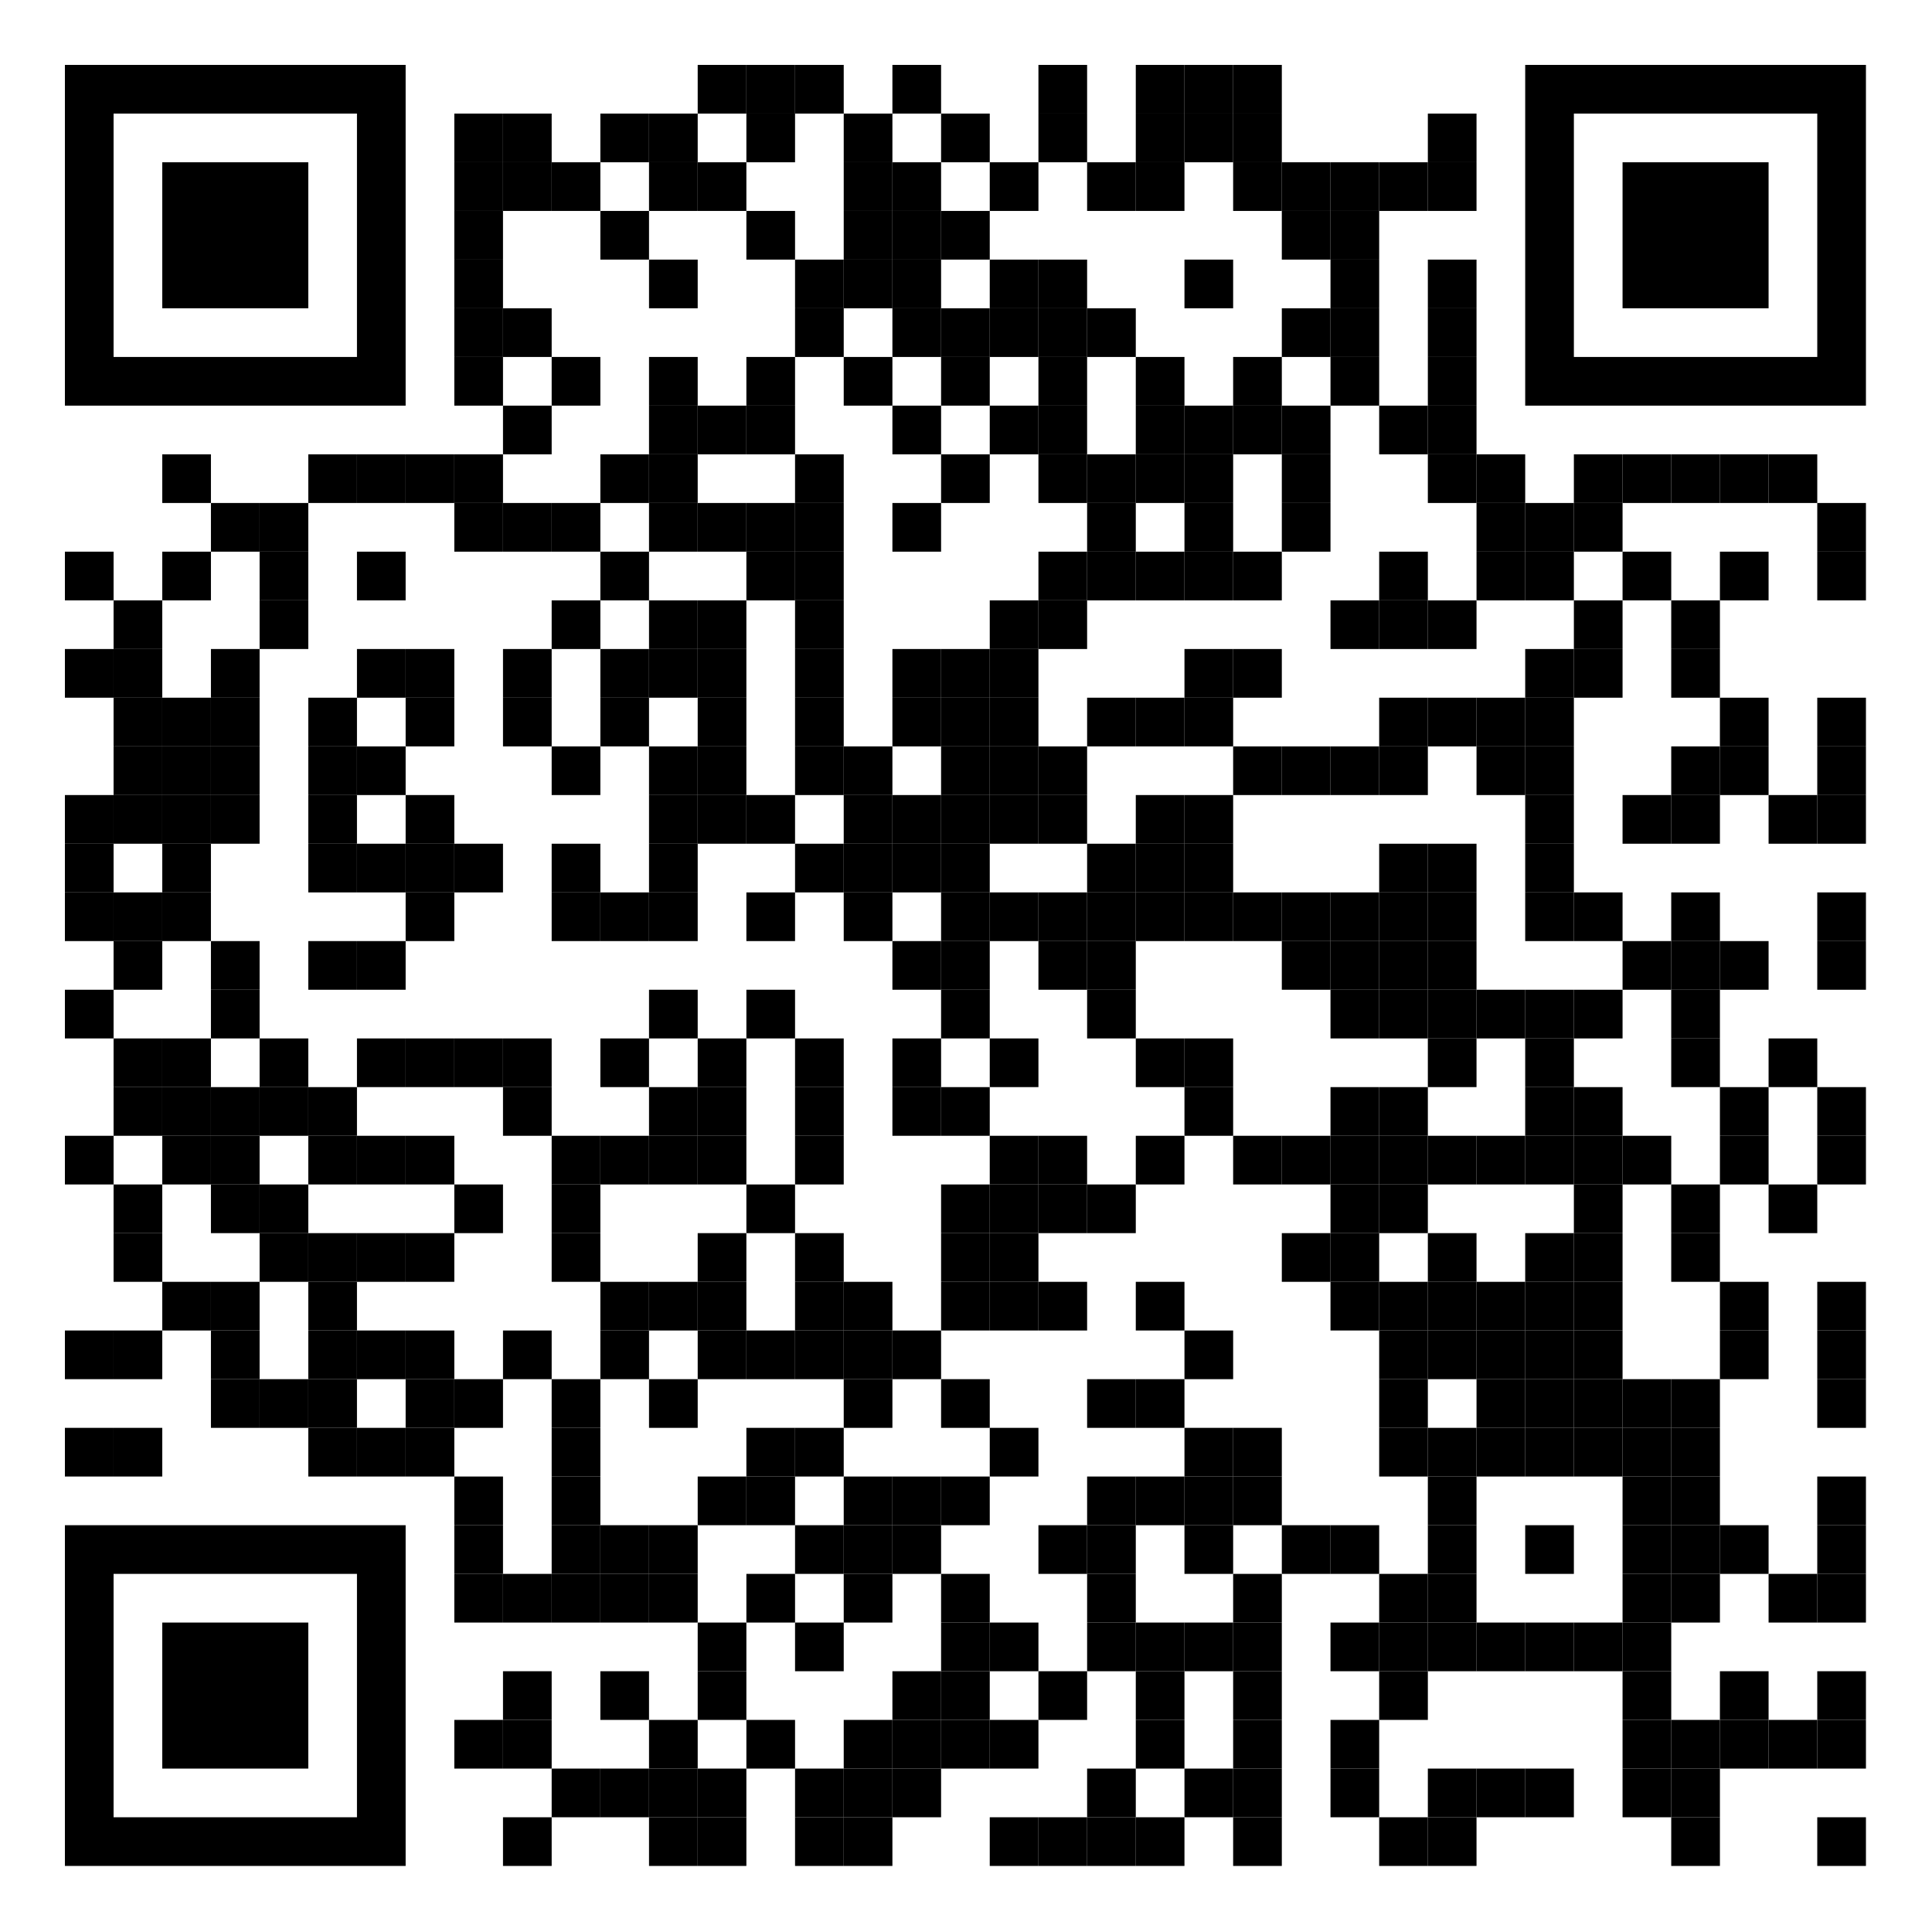 <?xml version="1.0" encoding="UTF-8" standalone="no"?>
<svg xmlns:xlink="http://www.w3.org/1999/xlink" xmlns="http://www.w3.org/2000/svg" contentScriptType="text/ecmascript" width="1667" zoomAndPan="magnify" style="fill-opacity:1; color-rendering:auto; color-interpolation:auto; text-rendering:auto; stroke:none; stroke-linecap:square; stroke-miterlimit:10; shape-rendering:auto; stroke-opacity:1; fill:black; stroke-dasharray:none; font-weight:normal; stroke-width:1; font-family:'Dialog'; font-style:normal; stroke-linejoin:miter; font-size:12px; stroke-dashoffset:0; image-rendering:auto;" contentStyleType="text/css" height="1667" preserveAspectRatio="xMidYMid meet" version="1.0">
  <!--Generated by the Batik Graphics2D SVG Generator-->
  <defs id="genericDefs"/>
  <g>
    <g style="fill:white; text-rendering:optimizeLegibility; stroke:white;">
      <rect x="0" width="1667" y="0" height="1667" style="stroke:none;"/>
      <rect x="602" width="42" height="42" y="56" style="fill:black; stroke:none;"/>
      <rect x="644" width="42" height="42" y="56" style="fill:black; stroke:none;"/>
      <rect x="686" width="42" height="42" y="56" style="fill:black; stroke:none;"/>
      <rect x="770" width="42" height="42" y="56" style="fill:black; stroke:none;"/>
      <rect x="896" width="42" height="42" y="56" style="fill:black; stroke:none;"/>
      <rect x="980" width="42" height="42" y="56" style="fill:black; stroke:none;"/>
      <rect x="1022" width="42" height="42" y="56" style="fill:black; stroke:none;"/>
      <rect x="1064" width="42" height="42" y="56" style="fill:black; stroke:none;"/>
      <rect x="392" width="42" height="42" y="98" style="fill:black; stroke:none;"/>
      <rect x="434" width="42" height="42" y="98" style="fill:black; stroke:none;"/>
      <rect x="518" width="42" height="42" y="98" style="fill:black; stroke:none;"/>
      <rect x="560" width="42" height="42" y="98" style="fill:black; stroke:none;"/>
      <rect x="644" width="42" height="42" y="98" style="fill:black; stroke:none;"/>
      <rect x="728" width="42" height="42" y="98" style="fill:black; stroke:none;"/>
      <rect x="812" width="42" height="42" y="98" style="fill:black; stroke:none;"/>
      <rect x="896" width="42" height="42" y="98" style="fill:black; stroke:none;"/>
      <rect x="980" width="42" height="42" y="98" style="fill:black; stroke:none;"/>
      <rect x="1022" width="42" height="42" y="98" style="fill:black; stroke:none;"/>
      <rect x="1064" width="42" height="42" y="98" style="fill:black; stroke:none;"/>
      <rect x="1232" width="42" height="42" y="98" style="fill:black; stroke:none;"/>
      <rect x="392" width="42" height="42" y="140" style="fill:black; stroke:none;"/>
      <rect x="434" width="42" height="42" y="140" style="fill:black; stroke:none;"/>
      <rect x="476" width="42" height="42" y="140" style="fill:black; stroke:none;"/>
      <rect x="560" width="42" height="42" y="140" style="fill:black; stroke:none;"/>
      <rect x="602" width="42" height="42" y="140" style="fill:black; stroke:none;"/>
      <rect x="728" width="42" height="42" y="140" style="fill:black; stroke:none;"/>
      <rect x="770" width="42" height="42" y="140" style="fill:black; stroke:none;"/>
      <rect x="854" width="42" height="42" y="140" style="fill:black; stroke:none;"/>
      <rect x="938" width="42" height="42" y="140" style="fill:black; stroke:none;"/>
      <rect x="980" width="42" height="42" y="140" style="fill:black; stroke:none;"/>
      <rect x="1064" width="42" height="42" y="140" style="fill:black; stroke:none;"/>
      <rect x="1106" width="42" height="42" y="140" style="fill:black; stroke:none;"/>
      <rect x="1148" width="42" height="42" y="140" style="fill:black; stroke:none;"/>
      <rect x="1190" width="42" height="42" y="140" style="fill:black; stroke:none;"/>
      <rect x="1232" width="42" height="42" y="140" style="fill:black; stroke:none;"/>
      <rect x="392" width="42" height="42" y="182" style="fill:black; stroke:none;"/>
      <rect x="518" width="42" height="42" y="182" style="fill:black; stroke:none;"/>
      <rect x="644" width="42" height="42" y="182" style="fill:black; stroke:none;"/>
      <rect x="728" width="42" height="42" y="182" style="fill:black; stroke:none;"/>
      <rect x="770" width="42" height="42" y="182" style="fill:black; stroke:none;"/>
      <rect x="812" width="42" height="42" y="182" style="fill:black; stroke:none;"/>
      <rect x="1106" width="42" height="42" y="182" style="fill:black; stroke:none;"/>
      <rect x="1148" width="42" height="42" y="182" style="fill:black; stroke:none;"/>
      <rect x="392" width="42" height="42" y="224" style="fill:black; stroke:none;"/>
      <rect x="560" width="42" height="42" y="224" style="fill:black; stroke:none;"/>
      <rect x="686" width="42" height="42" y="224" style="fill:black; stroke:none;"/>
      <rect x="728" width="42" height="42" y="224" style="fill:black; stroke:none;"/>
      <rect x="770" width="42" height="42" y="224" style="fill:black; stroke:none;"/>
      <rect x="854" width="42" height="42" y="224" style="fill:black; stroke:none;"/>
      <rect x="896" width="42" height="42" y="224" style="fill:black; stroke:none;"/>
      <rect x="1022" width="42" height="42" y="224" style="fill:black; stroke:none;"/>
      <rect x="1148" width="42" height="42" y="224" style="fill:black; stroke:none;"/>
      <rect x="1232" width="42" height="42" y="224" style="fill:black; stroke:none;"/>
      <rect x="392" width="42" height="42" y="266" style="fill:black; stroke:none;"/>
      <rect x="434" width="42" height="42" y="266" style="fill:black; stroke:none;"/>
      <rect x="686" width="42" height="42" y="266" style="fill:black; stroke:none;"/>
      <rect x="770" width="42" height="42" y="266" style="fill:black; stroke:none;"/>
      <rect x="812" width="42" height="42" y="266" style="fill:black; stroke:none;"/>
      <rect x="854" width="42" height="42" y="266" style="fill:black; stroke:none;"/>
      <rect x="896" width="42" height="42" y="266" style="fill:black; stroke:none;"/>
      <rect x="938" width="42" height="42" y="266" style="fill:black; stroke:none;"/>
      <rect x="1106" width="42" height="42" y="266" style="fill:black; stroke:none;"/>
      <rect x="1148" width="42" height="42" y="266" style="fill:black; stroke:none;"/>
      <rect x="1232" width="42" height="42" y="266" style="fill:black; stroke:none;"/>
      <rect x="392" width="42" height="42" y="308" style="fill:black; stroke:none;"/>
      <rect x="476" width="42" height="42" y="308" style="fill:black; stroke:none;"/>
      <rect x="560" width="42" height="42" y="308" style="fill:black; stroke:none;"/>
      <rect x="644" width="42" height="42" y="308" style="fill:black; stroke:none;"/>
      <rect x="728" width="42" height="42" y="308" style="fill:black; stroke:none;"/>
      <rect x="812" width="42" height="42" y="308" style="fill:black; stroke:none;"/>
      <rect x="896" width="42" height="42" y="308" style="fill:black; stroke:none;"/>
      <rect x="980" width="42" height="42" y="308" style="fill:black; stroke:none;"/>
      <rect x="1064" width="42" height="42" y="308" style="fill:black; stroke:none;"/>
      <rect x="1148" width="42" height="42" y="308" style="fill:black; stroke:none;"/>
      <rect x="1232" width="42" height="42" y="308" style="fill:black; stroke:none;"/>
      <rect x="434" width="42" height="42" y="350" style="fill:black; stroke:none;"/>
      <rect x="560" width="42" height="42" y="350" style="fill:black; stroke:none;"/>
      <rect x="602" width="42" height="42" y="350" style="fill:black; stroke:none;"/>
      <rect x="644" width="42" height="42" y="350" style="fill:black; stroke:none;"/>
      <rect x="770" width="42" height="42" y="350" style="fill:black; stroke:none;"/>
      <rect x="854" width="42" height="42" y="350" style="fill:black; stroke:none;"/>
      <rect x="896" width="42" height="42" y="350" style="fill:black; stroke:none;"/>
      <rect x="980" width="42" height="42" y="350" style="fill:black; stroke:none;"/>
      <rect x="1022" width="42" height="42" y="350" style="fill:black; stroke:none;"/>
      <rect x="1064" width="42" height="42" y="350" style="fill:black; stroke:none;"/>
      <rect x="1106" width="42" height="42" y="350" style="fill:black; stroke:none;"/>
      <rect x="1190" width="42" height="42" y="350" style="fill:black; stroke:none;"/>
      <rect x="1232" width="42" height="42" y="350" style="fill:black; stroke:none;"/>
      <rect x="140" width="42" height="42" y="392" style="fill:black; stroke:none;"/>
      <rect x="266" width="42" height="42" y="392" style="fill:black; stroke:none;"/>
      <rect x="308" width="42" height="42" y="392" style="fill:black; stroke:none;"/>
      <rect x="350" width="42" height="42" y="392" style="fill:black; stroke:none;"/>
      <rect x="392" width="42" height="42" y="392" style="fill:black; stroke:none;"/>
      <rect x="518" width="42" height="42" y="392" style="fill:black; stroke:none;"/>
      <rect x="560" width="42" height="42" y="392" style="fill:black; stroke:none;"/>
      <rect x="686" width="42" height="42" y="392" style="fill:black; stroke:none;"/>
      <rect x="812" width="42" height="42" y="392" style="fill:black; stroke:none;"/>
      <rect x="896" width="42" height="42" y="392" style="fill:black; stroke:none;"/>
      <rect x="938" width="42" height="42" y="392" style="fill:black; stroke:none;"/>
      <rect x="980" width="42" height="42" y="392" style="fill:black; stroke:none;"/>
      <rect x="1022" width="42" height="42" y="392" style="fill:black; stroke:none;"/>
      <rect x="1106" width="42" height="42" y="392" style="fill:black; stroke:none;"/>
      <rect x="1232" width="42" height="42" y="392" style="fill:black; stroke:none;"/>
      <rect x="1274" width="42" height="42" y="392" style="fill:black; stroke:none;"/>
      <rect x="1358" width="42" height="42" y="392" style="fill:black; stroke:none;"/>
      <rect x="1400" width="42" height="42" y="392" style="fill:black; stroke:none;"/>
      <rect x="1442" width="42" height="42" y="392" style="fill:black; stroke:none;"/>
      <rect x="1484" width="42" height="42" y="392" style="fill:black; stroke:none;"/>
      <rect x="1526" width="42" height="42" y="392" style="fill:black; stroke:none;"/>
      <rect x="182" width="42" height="42" y="434" style="fill:black; stroke:none;"/>
      <rect x="224" width="42" height="42" y="434" style="fill:black; stroke:none;"/>
      <rect x="392" width="42" height="42" y="434" style="fill:black; stroke:none;"/>
      <rect x="434" width="42" height="42" y="434" style="fill:black; stroke:none;"/>
      <rect x="476" width="42" height="42" y="434" style="fill:black; stroke:none;"/>
      <rect x="560" width="42" height="42" y="434" style="fill:black; stroke:none;"/>
      <rect x="602" width="42" height="42" y="434" style="fill:black; stroke:none;"/>
      <rect x="644" width="42" height="42" y="434" style="fill:black; stroke:none;"/>
      <rect x="686" width="42" height="42" y="434" style="fill:black; stroke:none;"/>
      <rect x="770" width="42" height="42" y="434" style="fill:black; stroke:none;"/>
      <rect x="938" width="42" height="42" y="434" style="fill:black; stroke:none;"/>
      <rect x="1022" width="42" height="42" y="434" style="fill:black; stroke:none;"/>
      <rect x="1106" width="42" height="42" y="434" style="fill:black; stroke:none;"/>
      <rect x="1274" width="42" height="42" y="434" style="fill:black; stroke:none;"/>
      <rect x="1316" width="42" height="42" y="434" style="fill:black; stroke:none;"/>
      <rect x="1358" width="42" height="42" y="434" style="fill:black; stroke:none;"/>
      <rect x="1568" width="42" height="42" y="434" style="fill:black; stroke:none;"/>
      <rect x="56" width="42" height="42" y="476" style="fill:black; stroke:none;"/>
      <rect x="140" width="42" height="42" y="476" style="fill:black; stroke:none;"/>
      <rect x="224" width="42" height="42" y="476" style="fill:black; stroke:none;"/>
      <rect x="308" width="42" height="42" y="476" style="fill:black; stroke:none;"/>
      <rect x="518" width="42" height="42" y="476" style="fill:black; stroke:none;"/>
      <rect x="644" width="42" height="42" y="476" style="fill:black; stroke:none;"/>
      <rect x="686" width="42" height="42" y="476" style="fill:black; stroke:none;"/>
      <rect x="896" width="42" height="42" y="476" style="fill:black; stroke:none;"/>
      <rect x="938" width="42" height="42" y="476" style="fill:black; stroke:none;"/>
      <rect x="980" width="42" height="42" y="476" style="fill:black; stroke:none;"/>
      <rect x="1022" width="42" height="42" y="476" style="fill:black; stroke:none;"/>
      <rect x="1064" width="42" height="42" y="476" style="fill:black; stroke:none;"/>
      <rect x="1190" width="42" height="42" y="476" style="fill:black; stroke:none;"/>
      <rect x="1274" width="42" height="42" y="476" style="fill:black; stroke:none;"/>
      <rect x="1316" width="42" height="42" y="476" style="fill:black; stroke:none;"/>
      <rect x="1400" width="42" height="42" y="476" style="fill:black; stroke:none;"/>
      <rect x="1484" width="42" height="42" y="476" style="fill:black; stroke:none;"/>
      <rect x="1568" width="42" height="42" y="476" style="fill:black; stroke:none;"/>
      <rect x="98" width="42" height="42" y="518" style="fill:black; stroke:none;"/>
      <rect x="224" width="42" height="42" y="518" style="fill:black; stroke:none;"/>
      <rect x="476" width="42" height="42" y="518" style="fill:black; stroke:none;"/>
      <rect x="560" width="42" height="42" y="518" style="fill:black; stroke:none;"/>
      <rect x="602" width="42" height="42" y="518" style="fill:black; stroke:none;"/>
      <rect x="686" width="42" height="42" y="518" style="fill:black; stroke:none;"/>
      <rect x="854" width="42" height="42" y="518" style="fill:black; stroke:none;"/>
      <rect x="896" width="42" height="42" y="518" style="fill:black; stroke:none;"/>
      <rect x="1148" width="42" height="42" y="518" style="fill:black; stroke:none;"/>
      <rect x="1190" width="42" height="42" y="518" style="fill:black; stroke:none;"/>
      <rect x="1232" width="42" height="42" y="518" style="fill:black; stroke:none;"/>
      <rect x="1358" width="42" height="42" y="518" style="fill:black; stroke:none;"/>
      <rect x="1442" width="42" height="42" y="518" style="fill:black; stroke:none;"/>
      <rect x="56" width="42" height="42" y="560" style="fill:black; stroke:none;"/>
      <rect x="98" width="42" height="42" y="560" style="fill:black; stroke:none;"/>
      <rect x="182" width="42" height="42" y="560" style="fill:black; stroke:none;"/>
      <rect x="308" width="42" height="42" y="560" style="fill:black; stroke:none;"/>
      <rect x="350" width="42" height="42" y="560" style="fill:black; stroke:none;"/>
      <rect x="434" width="42" height="42" y="560" style="fill:black; stroke:none;"/>
      <rect x="518" width="42" height="42" y="560" style="fill:black; stroke:none;"/>
      <rect x="560" width="42" height="42" y="560" style="fill:black; stroke:none;"/>
      <rect x="602" width="42" height="42" y="560" style="fill:black; stroke:none;"/>
      <rect x="686" width="42" height="42" y="560" style="fill:black; stroke:none;"/>
      <rect x="770" width="42" height="42" y="560" style="fill:black; stroke:none;"/>
      <rect x="812" width="42" height="42" y="560" style="fill:black; stroke:none;"/>
      <rect x="854" width="42" height="42" y="560" style="fill:black; stroke:none;"/>
      <rect x="1022" width="42" height="42" y="560" style="fill:black; stroke:none;"/>
      <rect x="1064" width="42" height="42" y="560" style="fill:black; stroke:none;"/>
      <rect x="1316" width="42" height="42" y="560" style="fill:black; stroke:none;"/>
      <rect x="1358" width="42" height="42" y="560" style="fill:black; stroke:none;"/>
      <rect x="1442" width="42" height="42" y="560" style="fill:black; stroke:none;"/>
      <rect x="98" width="42" height="42" y="602" style="fill:black; stroke:none;"/>
      <rect x="140" width="42" height="42" y="602" style="fill:black; stroke:none;"/>
      <rect x="182" width="42" height="42" y="602" style="fill:black; stroke:none;"/>
      <rect x="266" width="42" height="42" y="602" style="fill:black; stroke:none;"/>
      <rect x="350" width="42" height="42" y="602" style="fill:black; stroke:none;"/>
      <rect x="434" width="42" height="42" y="602" style="fill:black; stroke:none;"/>
      <rect x="518" width="42" height="42" y="602" style="fill:black; stroke:none;"/>
      <rect x="602" width="42" height="42" y="602" style="fill:black; stroke:none;"/>
      <rect x="686" width="42" height="42" y="602" style="fill:black; stroke:none;"/>
      <rect x="770" width="42" height="42" y="602" style="fill:black; stroke:none;"/>
      <rect x="812" width="42" height="42" y="602" style="fill:black; stroke:none;"/>
      <rect x="854" width="42" height="42" y="602" style="fill:black; stroke:none;"/>
      <rect x="938" width="42" height="42" y="602" style="fill:black; stroke:none;"/>
      <rect x="980" width="42" height="42" y="602" style="fill:black; stroke:none;"/>
      <rect x="1022" width="42" height="42" y="602" style="fill:black; stroke:none;"/>
      <rect x="1190" width="42" height="42" y="602" style="fill:black; stroke:none;"/>
      <rect x="1232" width="42" height="42" y="602" style="fill:black; stroke:none;"/>
      <rect x="1274" width="42" height="42" y="602" style="fill:black; stroke:none;"/>
      <rect x="1316" width="42" height="42" y="602" style="fill:black; stroke:none;"/>
      <rect x="1484" width="42" height="42" y="602" style="fill:black; stroke:none;"/>
      <rect x="1568" width="42" height="42" y="602" style="fill:black; stroke:none;"/>
      <rect x="98" width="42" height="42" y="644" style="fill:black; stroke:none;"/>
      <rect x="140" width="42" height="42" y="644" style="fill:black; stroke:none;"/>
      <rect x="182" width="42" height="42" y="644" style="fill:black; stroke:none;"/>
      <rect x="266" width="42" height="42" y="644" style="fill:black; stroke:none;"/>
      <rect x="308" width="42" height="42" y="644" style="fill:black; stroke:none;"/>
      <rect x="476" width="42" height="42" y="644" style="fill:black; stroke:none;"/>
      <rect x="560" width="42" height="42" y="644" style="fill:black; stroke:none;"/>
      <rect x="602" width="42" height="42" y="644" style="fill:black; stroke:none;"/>
      <rect x="686" width="42" height="42" y="644" style="fill:black; stroke:none;"/>
      <rect x="728" width="42" height="42" y="644" style="fill:black; stroke:none;"/>
      <rect x="812" width="42" height="42" y="644" style="fill:black; stroke:none;"/>
      <rect x="854" width="42" height="42" y="644" style="fill:black; stroke:none;"/>
      <rect x="896" width="42" height="42" y="644" style="fill:black; stroke:none;"/>
      <rect x="1064" width="42" height="42" y="644" style="fill:black; stroke:none;"/>
      <rect x="1106" width="42" height="42" y="644" style="fill:black; stroke:none;"/>
      <rect x="1148" width="42" height="42" y="644" style="fill:black; stroke:none;"/>
      <rect x="1190" width="42" height="42" y="644" style="fill:black; stroke:none;"/>
      <rect x="1274" width="42" height="42" y="644" style="fill:black; stroke:none;"/>
      <rect x="1316" width="42" height="42" y="644" style="fill:black; stroke:none;"/>
      <rect x="1442" width="42" height="42" y="644" style="fill:black; stroke:none;"/>
      <rect x="1484" width="42" height="42" y="644" style="fill:black; stroke:none;"/>
      <rect x="1568" width="42" height="42" y="644" style="fill:black; stroke:none;"/>
      <rect x="56" width="42" height="42" y="686" style="fill:black; stroke:none;"/>
      <rect x="98" width="42" height="42" y="686" style="fill:black; stroke:none;"/>
      <rect x="140" width="42" height="42" y="686" style="fill:black; stroke:none;"/>
      <rect x="182" width="42" height="42" y="686" style="fill:black; stroke:none;"/>
      <rect x="266" width="42" height="42" y="686" style="fill:black; stroke:none;"/>
      <rect x="350" width="42" height="42" y="686" style="fill:black; stroke:none;"/>
      <rect x="560" width="42" height="42" y="686" style="fill:black; stroke:none;"/>
      <rect x="602" width="42" height="42" y="686" style="fill:black; stroke:none;"/>
      <rect x="644" width="42" height="42" y="686" style="fill:black; stroke:none;"/>
      <rect x="728" width="42" height="42" y="686" style="fill:black; stroke:none;"/>
      <rect x="770" width="42" height="42" y="686" style="fill:black; stroke:none;"/>
      <rect x="812" width="42" height="42" y="686" style="fill:black; stroke:none;"/>
      <rect x="854" width="42" height="42" y="686" style="fill:black; stroke:none;"/>
      <rect x="896" width="42" height="42" y="686" style="fill:black; stroke:none;"/>
      <rect x="980" width="42" height="42" y="686" style="fill:black; stroke:none;"/>
      <rect x="1022" width="42" height="42" y="686" style="fill:black; stroke:none;"/>
      <rect x="1316" width="42" height="42" y="686" style="fill:black; stroke:none;"/>
      <rect x="1400" width="42" height="42" y="686" style="fill:black; stroke:none;"/>
      <rect x="1442" width="42" height="42" y="686" style="fill:black; stroke:none;"/>
      <rect x="1526" width="42" height="42" y="686" style="fill:black; stroke:none;"/>
      <rect x="1568" width="42" height="42" y="686" style="fill:black; stroke:none;"/>
      <rect x="56" width="42" height="42" y="728" style="fill:black; stroke:none;"/>
      <rect x="140" width="42" height="42" y="728" style="fill:black; stroke:none;"/>
      <rect x="266" width="42" height="42" y="728" style="fill:black; stroke:none;"/>
      <rect x="308" width="42" height="42" y="728" style="fill:black; stroke:none;"/>
      <rect x="350" width="42" height="42" y="728" style="fill:black; stroke:none;"/>
      <rect x="392" width="42" height="42" y="728" style="fill:black; stroke:none;"/>
      <rect x="476" width="42" height="42" y="728" style="fill:black; stroke:none;"/>
      <rect x="560" width="42" height="42" y="728" style="fill:black; stroke:none;"/>
      <rect x="686" width="42" height="42" y="728" style="fill:black; stroke:none;"/>
      <rect x="728" width="42" height="42" y="728" style="fill:black; stroke:none;"/>
      <rect x="770" width="42" height="42" y="728" style="fill:black; stroke:none;"/>
      <rect x="812" width="42" height="42" y="728" style="fill:black; stroke:none;"/>
      <rect x="938" width="42" height="42" y="728" style="fill:black; stroke:none;"/>
      <rect x="980" width="42" height="42" y="728" style="fill:black; stroke:none;"/>
      <rect x="1022" width="42" height="42" y="728" style="fill:black; stroke:none;"/>
      <rect x="1190" width="42" height="42" y="728" style="fill:black; stroke:none;"/>
      <rect x="1232" width="42" height="42" y="728" style="fill:black; stroke:none;"/>
      <rect x="1316" width="42" height="42" y="728" style="fill:black; stroke:none;"/>
      <rect x="56" width="42" height="42" y="770" style="fill:black; stroke:none;"/>
      <rect x="98" width="42" height="42" y="770" style="fill:black; stroke:none;"/>
      <rect x="140" width="42" height="42" y="770" style="fill:black; stroke:none;"/>
      <rect x="350" width="42" height="42" y="770" style="fill:black; stroke:none;"/>
      <rect x="476" width="42" height="42" y="770" style="fill:black; stroke:none;"/>
      <rect x="518" width="42" height="42" y="770" style="fill:black; stroke:none;"/>
      <rect x="560" width="42" height="42" y="770" style="fill:black; stroke:none;"/>
      <rect x="644" width="42" height="42" y="770" style="fill:black; stroke:none;"/>
      <rect x="728" width="42" height="42" y="770" style="fill:black; stroke:none;"/>
      <rect x="812" width="42" height="42" y="770" style="fill:black; stroke:none;"/>
      <rect x="854" width="42" height="42" y="770" style="fill:black; stroke:none;"/>
      <rect x="896" width="42" height="42" y="770" style="fill:black; stroke:none;"/>
      <rect x="938" width="42" height="42" y="770" style="fill:black; stroke:none;"/>
      <rect x="980" width="42" height="42" y="770" style="fill:black; stroke:none;"/>
      <rect x="1022" width="42" height="42" y="770" style="fill:black; stroke:none;"/>
      <rect x="1064" width="42" height="42" y="770" style="fill:black; stroke:none;"/>
      <rect x="1106" width="42" height="42" y="770" style="fill:black; stroke:none;"/>
      <rect x="1148" width="42" height="42" y="770" style="fill:black; stroke:none;"/>
      <rect x="1190" width="42" height="42" y="770" style="fill:black; stroke:none;"/>
      <rect x="1232" width="42" height="42" y="770" style="fill:black; stroke:none;"/>
      <rect x="1316" width="42" height="42" y="770" style="fill:black; stroke:none;"/>
      <rect x="1358" width="42" height="42" y="770" style="fill:black; stroke:none;"/>
      <rect x="1442" width="42" height="42" y="770" style="fill:black; stroke:none;"/>
      <rect x="1568" width="42" height="42" y="770" style="fill:black; stroke:none;"/>
      <rect x="98" width="42" height="42" y="812" style="fill:black; stroke:none;"/>
      <rect x="182" width="42" height="42" y="812" style="fill:black; stroke:none;"/>
      <rect x="266" width="42" height="42" y="812" style="fill:black; stroke:none;"/>
      <rect x="308" width="42" height="42" y="812" style="fill:black; stroke:none;"/>
      <rect x="770" width="42" height="42" y="812" style="fill:black; stroke:none;"/>
      <rect x="812" width="42" height="42" y="812" style="fill:black; stroke:none;"/>
      <rect x="896" width="42" height="42" y="812" style="fill:black; stroke:none;"/>
      <rect x="938" width="42" height="42" y="812" style="fill:black; stroke:none;"/>
      <rect x="1106" width="42" height="42" y="812" style="fill:black; stroke:none;"/>
      <rect x="1148" width="42" height="42" y="812" style="fill:black; stroke:none;"/>
      <rect x="1190" width="42" height="42" y="812" style="fill:black; stroke:none;"/>
      <rect x="1232" width="42" height="42" y="812" style="fill:black; stroke:none;"/>
      <rect x="1400" width="42" height="42" y="812" style="fill:black; stroke:none;"/>
      <rect x="1442" width="42" height="42" y="812" style="fill:black; stroke:none;"/>
      <rect x="1484" width="42" height="42" y="812" style="fill:black; stroke:none;"/>
      <rect x="1568" width="42" height="42" y="812" style="fill:black; stroke:none;"/>
      <rect x="56" width="42" height="42" y="854" style="fill:black; stroke:none;"/>
      <rect x="182" width="42" height="42" y="854" style="fill:black; stroke:none;"/>
      <rect x="560" width="42" height="42" y="854" style="fill:black; stroke:none;"/>
      <rect x="644" width="42" height="42" y="854" style="fill:black; stroke:none;"/>
      <rect x="812" width="42" height="42" y="854" style="fill:black; stroke:none;"/>
      <rect x="938" width="42" height="42" y="854" style="fill:black; stroke:none;"/>
      <rect x="1148" width="42" height="42" y="854" style="fill:black; stroke:none;"/>
      <rect x="1190" width="42" height="42" y="854" style="fill:black; stroke:none;"/>
      <rect x="1232" width="42" height="42" y="854" style="fill:black; stroke:none;"/>
      <rect x="1274" width="42" height="42" y="854" style="fill:black; stroke:none;"/>
      <rect x="1316" width="42" height="42" y="854" style="fill:black; stroke:none;"/>
      <rect x="1358" width="42" height="42" y="854" style="fill:black; stroke:none;"/>
      <rect x="1442" width="42" height="42" y="854" style="fill:black; stroke:none;"/>
      <rect x="98" width="42" height="42" y="896" style="fill:black; stroke:none;"/>
      <rect x="140" width="42" height="42" y="896" style="fill:black; stroke:none;"/>
      <rect x="224" width="42" height="42" y="896" style="fill:black; stroke:none;"/>
      <rect x="308" width="42" height="42" y="896" style="fill:black; stroke:none;"/>
      <rect x="350" width="42" height="42" y="896" style="fill:black; stroke:none;"/>
      <rect x="392" width="42" height="42" y="896" style="fill:black; stroke:none;"/>
      <rect x="434" width="42" height="42" y="896" style="fill:black; stroke:none;"/>
      <rect x="518" width="42" height="42" y="896" style="fill:black; stroke:none;"/>
      <rect x="602" width="42" height="42" y="896" style="fill:black; stroke:none;"/>
      <rect x="686" width="42" height="42" y="896" style="fill:black; stroke:none;"/>
      <rect x="770" width="42" height="42" y="896" style="fill:black; stroke:none;"/>
      <rect x="854" width="42" height="42" y="896" style="fill:black; stroke:none;"/>
      <rect x="980" width="42" height="42" y="896" style="fill:black; stroke:none;"/>
      <rect x="1022" width="42" height="42" y="896" style="fill:black; stroke:none;"/>
      <rect x="1232" width="42" height="42" y="896" style="fill:black; stroke:none;"/>
      <rect x="1316" width="42" height="42" y="896" style="fill:black; stroke:none;"/>
      <rect x="1442" width="42" height="42" y="896" style="fill:black; stroke:none;"/>
      <rect x="1526" width="42" height="42" y="896" style="fill:black; stroke:none;"/>
      <rect x="98" width="42" height="42" y="938" style="fill:black; stroke:none;"/>
      <rect x="140" width="42" height="42" y="938" style="fill:black; stroke:none;"/>
      <rect x="182" width="42" height="42" y="938" style="fill:black; stroke:none;"/>
      <rect x="224" width="42" height="42" y="938" style="fill:black; stroke:none;"/>
      <rect x="266" width="42" height="42" y="938" style="fill:black; stroke:none;"/>
      <rect x="434" width="42" height="42" y="938" style="fill:black; stroke:none;"/>
      <rect x="560" width="42" height="42" y="938" style="fill:black; stroke:none;"/>
      <rect x="602" width="42" height="42" y="938" style="fill:black; stroke:none;"/>
      <rect x="686" width="42" height="42" y="938" style="fill:black; stroke:none;"/>
      <rect x="770" width="42" height="42" y="938" style="fill:black; stroke:none;"/>
      <rect x="812" width="42" height="42" y="938" style="fill:black; stroke:none;"/>
      <rect x="1022" width="42" height="42" y="938" style="fill:black; stroke:none;"/>
      <rect x="1148" width="42" height="42" y="938" style="fill:black; stroke:none;"/>
      <rect x="1190" width="42" height="42" y="938" style="fill:black; stroke:none;"/>
      <rect x="1316" width="42" height="42" y="938" style="fill:black; stroke:none;"/>
      <rect x="1358" width="42" height="42" y="938" style="fill:black; stroke:none;"/>
      <rect x="1484" width="42" height="42" y="938" style="fill:black; stroke:none;"/>
      <rect x="1568" width="42" height="42" y="938" style="fill:black; stroke:none;"/>
      <rect x="56" width="42" height="42" y="980" style="fill:black; stroke:none;"/>
      <rect x="140" width="42" height="42" y="980" style="fill:black; stroke:none;"/>
      <rect x="182" width="42" height="42" y="980" style="fill:black; stroke:none;"/>
      <rect x="266" width="42" height="42" y="980" style="fill:black; stroke:none;"/>
      <rect x="308" width="42" height="42" y="980" style="fill:black; stroke:none;"/>
      <rect x="350" width="42" height="42" y="980" style="fill:black; stroke:none;"/>
      <rect x="476" width="42" height="42" y="980" style="fill:black; stroke:none;"/>
      <rect x="518" width="42" height="42" y="980" style="fill:black; stroke:none;"/>
      <rect x="560" width="42" height="42" y="980" style="fill:black; stroke:none;"/>
      <rect x="602" width="42" height="42" y="980" style="fill:black; stroke:none;"/>
      <rect x="686" width="42" height="42" y="980" style="fill:black; stroke:none;"/>
      <rect x="854" width="42" height="42" y="980" style="fill:black; stroke:none;"/>
      <rect x="896" width="42" height="42" y="980" style="fill:black; stroke:none;"/>
      <rect x="980" width="42" height="42" y="980" style="fill:black; stroke:none;"/>
      <rect x="1064" width="42" height="42" y="980" style="fill:black; stroke:none;"/>
      <rect x="1106" width="42" height="42" y="980" style="fill:black; stroke:none;"/>
      <rect x="1148" width="42" height="42" y="980" style="fill:black; stroke:none;"/>
      <rect x="1190" width="42" height="42" y="980" style="fill:black; stroke:none;"/>
      <rect x="1232" width="42" height="42" y="980" style="fill:black; stroke:none;"/>
      <rect x="1274" width="42" height="42" y="980" style="fill:black; stroke:none;"/>
      <rect x="1316" width="42" height="42" y="980" style="fill:black; stroke:none;"/>
      <rect x="1358" width="42" height="42" y="980" style="fill:black; stroke:none;"/>
      <rect x="1400" width="42" height="42" y="980" style="fill:black; stroke:none;"/>
      <rect x="1484" width="42" height="42" y="980" style="fill:black; stroke:none;"/>
      <rect x="1568" width="42" height="42" y="980" style="fill:black; stroke:none;"/>
      <rect x="98" width="42" height="42" y="1022" style="fill:black; stroke:none;"/>
      <rect x="182" width="42" height="42" y="1022" style="fill:black; stroke:none;"/>
      <rect x="224" width="42" height="42" y="1022" style="fill:black; stroke:none;"/>
      <rect x="392" width="42" height="42" y="1022" style="fill:black; stroke:none;"/>
      <rect x="476" width="42" height="42" y="1022" style="fill:black; stroke:none;"/>
      <rect x="644" width="42" height="42" y="1022" style="fill:black; stroke:none;"/>
      <rect x="812" width="42" height="42" y="1022" style="fill:black; stroke:none;"/>
      <rect x="854" width="42" height="42" y="1022" style="fill:black; stroke:none;"/>
      <rect x="896" width="42" height="42" y="1022" style="fill:black; stroke:none;"/>
      <rect x="938" width="42" height="42" y="1022" style="fill:black; stroke:none;"/>
      <rect x="1148" width="42" height="42" y="1022" style="fill:black; stroke:none;"/>
      <rect x="1190" width="42" height="42" y="1022" style="fill:black; stroke:none;"/>
      <rect x="1358" width="42" height="42" y="1022" style="fill:black; stroke:none;"/>
      <rect x="1442" width="42" height="42" y="1022" style="fill:black; stroke:none;"/>
      <rect x="1526" width="42" height="42" y="1022" style="fill:black; stroke:none;"/>
      <rect x="98" width="42" height="42" y="1064" style="fill:black; stroke:none;"/>
      <rect x="224" width="42" height="42" y="1064" style="fill:black; stroke:none;"/>
      <rect x="266" width="42" height="42" y="1064" style="fill:black; stroke:none;"/>
      <rect x="308" width="42" height="42" y="1064" style="fill:black; stroke:none;"/>
      <rect x="350" width="42" height="42" y="1064" style="fill:black; stroke:none;"/>
      <rect x="476" width="42" height="42" y="1064" style="fill:black; stroke:none;"/>
      <rect x="602" width="42" height="42" y="1064" style="fill:black; stroke:none;"/>
      <rect x="686" width="42" height="42" y="1064" style="fill:black; stroke:none;"/>
      <rect x="812" width="42" height="42" y="1064" style="fill:black; stroke:none;"/>
      <rect x="854" width="42" height="42" y="1064" style="fill:black; stroke:none;"/>
      <rect x="1106" width="42" height="42" y="1064" style="fill:black; stroke:none;"/>
      <rect x="1148" width="42" height="42" y="1064" style="fill:black; stroke:none;"/>
      <rect x="1232" width="42" height="42" y="1064" style="fill:black; stroke:none;"/>
      <rect x="1316" width="42" height="42" y="1064" style="fill:black; stroke:none;"/>
      <rect x="1358" width="42" height="42" y="1064" style="fill:black; stroke:none;"/>
      <rect x="1442" width="42" height="42" y="1064" style="fill:black; stroke:none;"/>
      <rect x="140" width="42" height="42" y="1106" style="fill:black; stroke:none;"/>
      <rect x="182" width="42" height="42" y="1106" style="fill:black; stroke:none;"/>
      <rect x="266" width="42" height="42" y="1106" style="fill:black; stroke:none;"/>
      <rect x="518" width="42" height="42" y="1106" style="fill:black; stroke:none;"/>
      <rect x="560" width="42" height="42" y="1106" style="fill:black; stroke:none;"/>
      <rect x="602" width="42" height="42" y="1106" style="fill:black; stroke:none;"/>
      <rect x="686" width="42" height="42" y="1106" style="fill:black; stroke:none;"/>
      <rect x="728" width="42" height="42" y="1106" style="fill:black; stroke:none;"/>
      <rect x="812" width="42" height="42" y="1106" style="fill:black; stroke:none;"/>
      <rect x="854" width="42" height="42" y="1106" style="fill:black; stroke:none;"/>
      <rect x="896" width="42" height="42" y="1106" style="fill:black; stroke:none;"/>
      <rect x="980" width="42" height="42" y="1106" style="fill:black; stroke:none;"/>
      <rect x="1148" width="42" height="42" y="1106" style="fill:black; stroke:none;"/>
      <rect x="1190" width="42" height="42" y="1106" style="fill:black; stroke:none;"/>
      <rect x="1232" width="42" height="42" y="1106" style="fill:black; stroke:none;"/>
      <rect x="1274" width="42" height="42" y="1106" style="fill:black; stroke:none;"/>
      <rect x="1316" width="42" height="42" y="1106" style="fill:black; stroke:none;"/>
      <rect x="1358" width="42" height="42" y="1106" style="fill:black; stroke:none;"/>
      <rect x="1484" width="42" height="42" y="1106" style="fill:black; stroke:none;"/>
      <rect x="1568" width="42" height="42" y="1106" style="fill:black; stroke:none;"/>
      <rect x="56" width="42" height="42" y="1148" style="fill:black; stroke:none;"/>
      <rect x="98" width="42" height="42" y="1148" style="fill:black; stroke:none;"/>
      <rect x="182" width="42" height="42" y="1148" style="fill:black; stroke:none;"/>
      <rect x="266" width="42" height="42" y="1148" style="fill:black; stroke:none;"/>
      <rect x="308" width="42" height="42" y="1148" style="fill:black; stroke:none;"/>
      <rect x="350" width="42" height="42" y="1148" style="fill:black; stroke:none;"/>
      <rect x="434" width="42" height="42" y="1148" style="fill:black; stroke:none;"/>
      <rect x="518" width="42" height="42" y="1148" style="fill:black; stroke:none;"/>
      <rect x="602" width="42" height="42" y="1148" style="fill:black; stroke:none;"/>
      <rect x="644" width="42" height="42" y="1148" style="fill:black; stroke:none;"/>
      <rect x="686" width="42" height="42" y="1148" style="fill:black; stroke:none;"/>
      <rect x="728" width="42" height="42" y="1148" style="fill:black; stroke:none;"/>
      <rect x="770" width="42" height="42" y="1148" style="fill:black; stroke:none;"/>
      <rect x="1022" width="42" height="42" y="1148" style="fill:black; stroke:none;"/>
      <rect x="1190" width="42" height="42" y="1148" style="fill:black; stroke:none;"/>
      <rect x="1232" width="42" height="42" y="1148" style="fill:black; stroke:none;"/>
      <rect x="1274" width="42" height="42" y="1148" style="fill:black; stroke:none;"/>
      <rect x="1316" width="42" height="42" y="1148" style="fill:black; stroke:none;"/>
      <rect x="1358" width="42" height="42" y="1148" style="fill:black; stroke:none;"/>
      <rect x="1484" width="42" height="42" y="1148" style="fill:black; stroke:none;"/>
      <rect x="1568" width="42" height="42" y="1148" style="fill:black; stroke:none;"/>
      <rect x="182" width="42" height="42" y="1190" style="fill:black; stroke:none;"/>
      <rect x="224" width="42" height="42" y="1190" style="fill:black; stroke:none;"/>
      <rect x="266" width="42" height="42" y="1190" style="fill:black; stroke:none;"/>
      <rect x="350" width="42" height="42" y="1190" style="fill:black; stroke:none;"/>
      <rect x="392" width="42" height="42" y="1190" style="fill:black; stroke:none;"/>
      <rect x="476" width="42" height="42" y="1190" style="fill:black; stroke:none;"/>
      <rect x="560" width="42" height="42" y="1190" style="fill:black; stroke:none;"/>
      <rect x="728" width="42" height="42" y="1190" style="fill:black; stroke:none;"/>
      <rect x="812" width="42" height="42" y="1190" style="fill:black; stroke:none;"/>
      <rect x="938" width="42" height="42" y="1190" style="fill:black; stroke:none;"/>
      <rect x="980" width="42" height="42" y="1190" style="fill:black; stroke:none;"/>
      <rect x="1190" width="42" height="42" y="1190" style="fill:black; stroke:none;"/>
      <rect x="1274" width="42" height="42" y="1190" style="fill:black; stroke:none;"/>
      <rect x="1316" width="42" height="42" y="1190" style="fill:black; stroke:none;"/>
      <rect x="1358" width="42" height="42" y="1190" style="fill:black; stroke:none;"/>
      <rect x="1400" width="42" height="42" y="1190" style="fill:black; stroke:none;"/>
      <rect x="1442" width="42" height="42" y="1190" style="fill:black; stroke:none;"/>
      <rect x="1568" width="42" height="42" y="1190" style="fill:black; stroke:none;"/>
      <rect x="56" width="42" height="42" y="1232" style="fill:black; stroke:none;"/>
      <rect x="98" width="42" height="42" y="1232" style="fill:black; stroke:none;"/>
      <rect x="266" width="42" height="42" y="1232" style="fill:black; stroke:none;"/>
      <rect x="308" width="42" height="42" y="1232" style="fill:black; stroke:none;"/>
      <rect x="350" width="42" height="42" y="1232" style="fill:black; stroke:none;"/>
      <rect x="476" width="42" height="42" y="1232" style="fill:black; stroke:none;"/>
      <rect x="644" width="42" height="42" y="1232" style="fill:black; stroke:none;"/>
      <rect x="686" width="42" height="42" y="1232" style="fill:black; stroke:none;"/>
      <rect x="854" width="42" height="42" y="1232" style="fill:black; stroke:none;"/>
      <rect x="1022" width="42" height="42" y="1232" style="fill:black; stroke:none;"/>
      <rect x="1064" width="42" height="42" y="1232" style="fill:black; stroke:none;"/>
      <rect x="1190" width="42" height="42" y="1232" style="fill:black; stroke:none;"/>
      <rect x="1232" width="42" height="42" y="1232" style="fill:black; stroke:none;"/>
      <rect x="1274" width="42" height="42" y="1232" style="fill:black; stroke:none;"/>
      <rect x="1316" width="42" height="42" y="1232" style="fill:black; stroke:none;"/>
      <rect x="1358" width="42" height="42" y="1232" style="fill:black; stroke:none;"/>
      <rect x="1400" width="42" height="42" y="1232" style="fill:black; stroke:none;"/>
      <rect x="1442" width="42" height="42" y="1232" style="fill:black; stroke:none;"/>
      <rect x="392" width="42" height="42" y="1274" style="fill:black; stroke:none;"/>
      <rect x="476" width="42" height="42" y="1274" style="fill:black; stroke:none;"/>
      <rect x="602" width="42" height="42" y="1274" style="fill:black; stroke:none;"/>
      <rect x="644" width="42" height="42" y="1274" style="fill:black; stroke:none;"/>
      <rect x="728" width="42" height="42" y="1274" style="fill:black; stroke:none;"/>
      <rect x="770" width="42" height="42" y="1274" style="fill:black; stroke:none;"/>
      <rect x="812" width="42" height="42" y="1274" style="fill:black; stroke:none;"/>
      <rect x="938" width="42" height="42" y="1274" style="fill:black; stroke:none;"/>
      <rect x="980" width="42" height="42" y="1274" style="fill:black; stroke:none;"/>
      <rect x="1022" width="42" height="42" y="1274" style="fill:black; stroke:none;"/>
      <rect x="1064" width="42" height="42" y="1274" style="fill:black; stroke:none;"/>
      <rect x="1232" width="42" height="42" y="1274" style="fill:black; stroke:none;"/>
      <rect x="1400" width="42" height="42" y="1274" style="fill:black; stroke:none;"/>
      <rect x="1442" width="42" height="42" y="1274" style="fill:black; stroke:none;"/>
      <rect x="1568" width="42" height="42" y="1274" style="fill:black; stroke:none;"/>
      <rect x="392" width="42" height="42" y="1316" style="fill:black; stroke:none;"/>
      <rect x="476" width="42" height="42" y="1316" style="fill:black; stroke:none;"/>
      <rect x="518" width="42" height="42" y="1316" style="fill:black; stroke:none;"/>
      <rect x="560" width="42" height="42" y="1316" style="fill:black; stroke:none;"/>
      <rect x="686" width="42" height="42" y="1316" style="fill:black; stroke:none;"/>
      <rect x="728" width="42" height="42" y="1316" style="fill:black; stroke:none;"/>
      <rect x="770" width="42" height="42" y="1316" style="fill:black; stroke:none;"/>
      <rect x="896" width="42" height="42" y="1316" style="fill:black; stroke:none;"/>
      <rect x="938" width="42" height="42" y="1316" style="fill:black; stroke:none;"/>
      <rect x="1022" width="42" height="42" y="1316" style="fill:black; stroke:none;"/>
      <rect x="1106" width="42" height="42" y="1316" style="fill:black; stroke:none;"/>
      <rect x="1148" width="42" height="42" y="1316" style="fill:black; stroke:none;"/>
      <rect x="1232" width="42" height="42" y="1316" style="fill:black; stroke:none;"/>
      <rect x="1316" width="42" height="42" y="1316" style="fill:black; stroke:none;"/>
      <rect x="1400" width="42" height="42" y="1316" style="fill:black; stroke:none;"/>
      <rect x="1442" width="42" height="42" y="1316" style="fill:black; stroke:none;"/>
      <rect x="1484" width="42" height="42" y="1316" style="fill:black; stroke:none;"/>
      <rect x="1568" width="42" height="42" y="1316" style="fill:black; stroke:none;"/>
      <rect x="392" width="42" height="42" y="1358" style="fill:black; stroke:none;"/>
      <rect x="434" width="42" height="42" y="1358" style="fill:black; stroke:none;"/>
      <rect x="476" width="42" height="42" y="1358" style="fill:black; stroke:none;"/>
      <rect x="518" width="42" height="42" y="1358" style="fill:black; stroke:none;"/>
      <rect x="560" width="42" height="42" y="1358" style="fill:black; stroke:none;"/>
      <rect x="644" width="42" height="42" y="1358" style="fill:black; stroke:none;"/>
      <rect x="728" width="42" height="42" y="1358" style="fill:black; stroke:none;"/>
      <rect x="812" width="42" height="42" y="1358" style="fill:black; stroke:none;"/>
      <rect x="938" width="42" height="42" y="1358" style="fill:black; stroke:none;"/>
      <rect x="1064" width="42" height="42" y="1358" style="fill:black; stroke:none;"/>
      <rect x="1190" width="42" height="42" y="1358" style="fill:black; stroke:none;"/>
      <rect x="1232" width="42" height="42" y="1358" style="fill:black; stroke:none;"/>
      <rect x="1400" width="42" height="42" y="1358" style="fill:black; stroke:none;"/>
      <rect x="1442" width="42" height="42" y="1358" style="fill:black; stroke:none;"/>
      <rect x="1526" width="42" height="42" y="1358" style="fill:black; stroke:none;"/>
      <rect x="1568" width="42" height="42" y="1358" style="fill:black; stroke:none;"/>
      <rect x="602" width="42" height="42" y="1400" style="fill:black; stroke:none;"/>
      <rect x="686" width="42" height="42" y="1400" style="fill:black; stroke:none;"/>
      <rect x="812" width="42" height="42" y="1400" style="fill:black; stroke:none;"/>
      <rect x="854" width="42" height="42" y="1400" style="fill:black; stroke:none;"/>
      <rect x="938" width="42" height="42" y="1400" style="fill:black; stroke:none;"/>
      <rect x="980" width="42" height="42" y="1400" style="fill:black; stroke:none;"/>
      <rect x="1022" width="42" height="42" y="1400" style="fill:black; stroke:none;"/>
      <rect x="1064" width="42" height="42" y="1400" style="fill:black; stroke:none;"/>
      <rect x="1148" width="42" height="42" y="1400" style="fill:black; stroke:none;"/>
      <rect x="1190" width="42" height="42" y="1400" style="fill:black; stroke:none;"/>
      <rect x="1232" width="42" height="42" y="1400" style="fill:black; stroke:none;"/>
      <rect x="1274" width="42" height="42" y="1400" style="fill:black; stroke:none;"/>
      <rect x="1316" width="42" height="42" y="1400" style="fill:black; stroke:none;"/>
      <rect x="1358" width="42" height="42" y="1400" style="fill:black; stroke:none;"/>
      <rect x="1400" width="42" height="42" y="1400" style="fill:black; stroke:none;"/>
      <rect x="434" width="42" height="42" y="1442" style="fill:black; stroke:none;"/>
      <rect x="518" width="42" height="42" y="1442" style="fill:black; stroke:none;"/>
      <rect x="602" width="42" height="42" y="1442" style="fill:black; stroke:none;"/>
      <rect x="770" width="42" height="42" y="1442" style="fill:black; stroke:none;"/>
      <rect x="812" width="42" height="42" y="1442" style="fill:black; stroke:none;"/>
      <rect x="896" width="42" height="42" y="1442" style="fill:black; stroke:none;"/>
      <rect x="980" width="42" height="42" y="1442" style="fill:black; stroke:none;"/>
      <rect x="1064" width="42" height="42" y="1442" style="fill:black; stroke:none;"/>
      <rect x="1190" width="42" height="42" y="1442" style="fill:black; stroke:none;"/>
      <rect x="1400" width="42" height="42" y="1442" style="fill:black; stroke:none;"/>
      <rect x="1484" width="42" height="42" y="1442" style="fill:black; stroke:none;"/>
      <rect x="1568" width="42" height="42" y="1442" style="fill:black; stroke:none;"/>
      <rect x="392" width="42" height="42" y="1484" style="fill:black; stroke:none;"/>
      <rect x="434" width="42" height="42" y="1484" style="fill:black; stroke:none;"/>
      <rect x="560" width="42" height="42" y="1484" style="fill:black; stroke:none;"/>
      <rect x="644" width="42" height="42" y="1484" style="fill:black; stroke:none;"/>
      <rect x="728" width="42" height="42" y="1484" style="fill:black; stroke:none;"/>
      <rect x="770" width="42" height="42" y="1484" style="fill:black; stroke:none;"/>
      <rect x="812" width="42" height="42" y="1484" style="fill:black; stroke:none;"/>
      <rect x="854" width="42" height="42" y="1484" style="fill:black; stroke:none;"/>
      <rect x="980" width="42" height="42" y="1484" style="fill:black; stroke:none;"/>
      <rect x="1064" width="42" height="42" y="1484" style="fill:black; stroke:none;"/>
      <rect x="1148" width="42" height="42" y="1484" style="fill:black; stroke:none;"/>
      <rect x="1400" width="42" height="42" y="1484" style="fill:black; stroke:none;"/>
      <rect x="1442" width="42" height="42" y="1484" style="fill:black; stroke:none;"/>
      <rect x="1484" width="42" height="42" y="1484" style="fill:black; stroke:none;"/>
      <rect x="1526" width="42" height="42" y="1484" style="fill:black; stroke:none;"/>
      <rect x="1568" width="42" height="42" y="1484" style="fill:black; stroke:none;"/>
      <rect x="476" width="42" height="42" y="1526" style="fill:black; stroke:none;"/>
      <rect x="518" width="42" height="42" y="1526" style="fill:black; stroke:none;"/>
      <rect x="560" width="42" height="42" y="1526" style="fill:black; stroke:none;"/>
      <rect x="602" width="42" height="42" y="1526" style="fill:black; stroke:none;"/>
      <rect x="686" width="42" height="42" y="1526" style="fill:black; stroke:none;"/>
      <rect x="728" width="42" height="42" y="1526" style="fill:black; stroke:none;"/>
      <rect x="770" width="42" height="42" y="1526" style="fill:black; stroke:none;"/>
      <rect x="938" width="42" height="42" y="1526" style="fill:black; stroke:none;"/>
      <rect x="1022" width="42" height="42" y="1526" style="fill:black; stroke:none;"/>
      <rect x="1064" width="42" height="42" y="1526" style="fill:black; stroke:none;"/>
      <rect x="1148" width="42" height="42" y="1526" style="fill:black; stroke:none;"/>
      <rect x="1232" width="42" height="42" y="1526" style="fill:black; stroke:none;"/>
      <rect x="1274" width="42" height="42" y="1526" style="fill:black; stroke:none;"/>
      <rect x="1316" width="42" height="42" y="1526" style="fill:black; stroke:none;"/>
      <rect x="1400" width="42" height="42" y="1526" style="fill:black; stroke:none;"/>
      <rect x="1442" width="42" height="42" y="1526" style="fill:black; stroke:none;"/>
      <rect x="434" width="42" height="42" y="1568" style="fill:black; stroke:none;"/>
      <rect x="560" width="42" height="42" y="1568" style="fill:black; stroke:none;"/>
      <rect x="602" width="42" height="42" y="1568" style="fill:black; stroke:none;"/>
      <rect x="686" width="42" height="42" y="1568" style="fill:black; stroke:none;"/>
      <rect x="728" width="42" height="42" y="1568" style="fill:black; stroke:none;"/>
      <rect x="854" width="42" height="42" y="1568" style="fill:black; stroke:none;"/>
      <rect x="896" width="42" height="42" y="1568" style="fill:black; stroke:none;"/>
      <rect x="938" width="42" height="42" y="1568" style="fill:black; stroke:none;"/>
      <rect x="980" width="42" height="42" y="1568" style="fill:black; stroke:none;"/>
      <rect x="1064" width="42" height="42" y="1568" style="fill:black; stroke:none;"/>
      <rect x="1190" width="42" height="42" y="1568" style="fill:black; stroke:none;"/>
      <rect x="1232" width="42" height="42" y="1568" style="fill:black; stroke:none;"/>
      <rect x="1442" width="42" height="42" y="1568" style="fill:black; stroke:none;"/>
      <rect x="1568" width="42" height="42" y="1568" style="fill:black; stroke:none;"/>
      <path style="fill:black; stroke:none;" d="M308 98 L308 308 L98 308 L98 98 ZM56 56 L56 350 L350 350 L350 56 Z"/>
      <rect x="140" width="126" height="126" y="140" style="fill:black; stroke:none;"/>
      <path style="fill:black; stroke:none;" d="M1568 98 L1568 308 L1358 308 L1358 98 ZM1316 56 L1316 350 L1610 350 L1610 56 Z"/>
      <rect x="1400" width="126" height="126" y="140" style="fill:black; stroke:none;"/>
      <path style="fill:black; stroke:none;" d="M308 1358 L308 1568 L98 1568 L98 1358 ZM56 1316 L56 1610 L350 1610 L350 1316 Z"/>
      <rect x="140" width="126" height="126" y="1400" style="fill:black; stroke:none;"/>
    </g>
  </g>
</svg>
